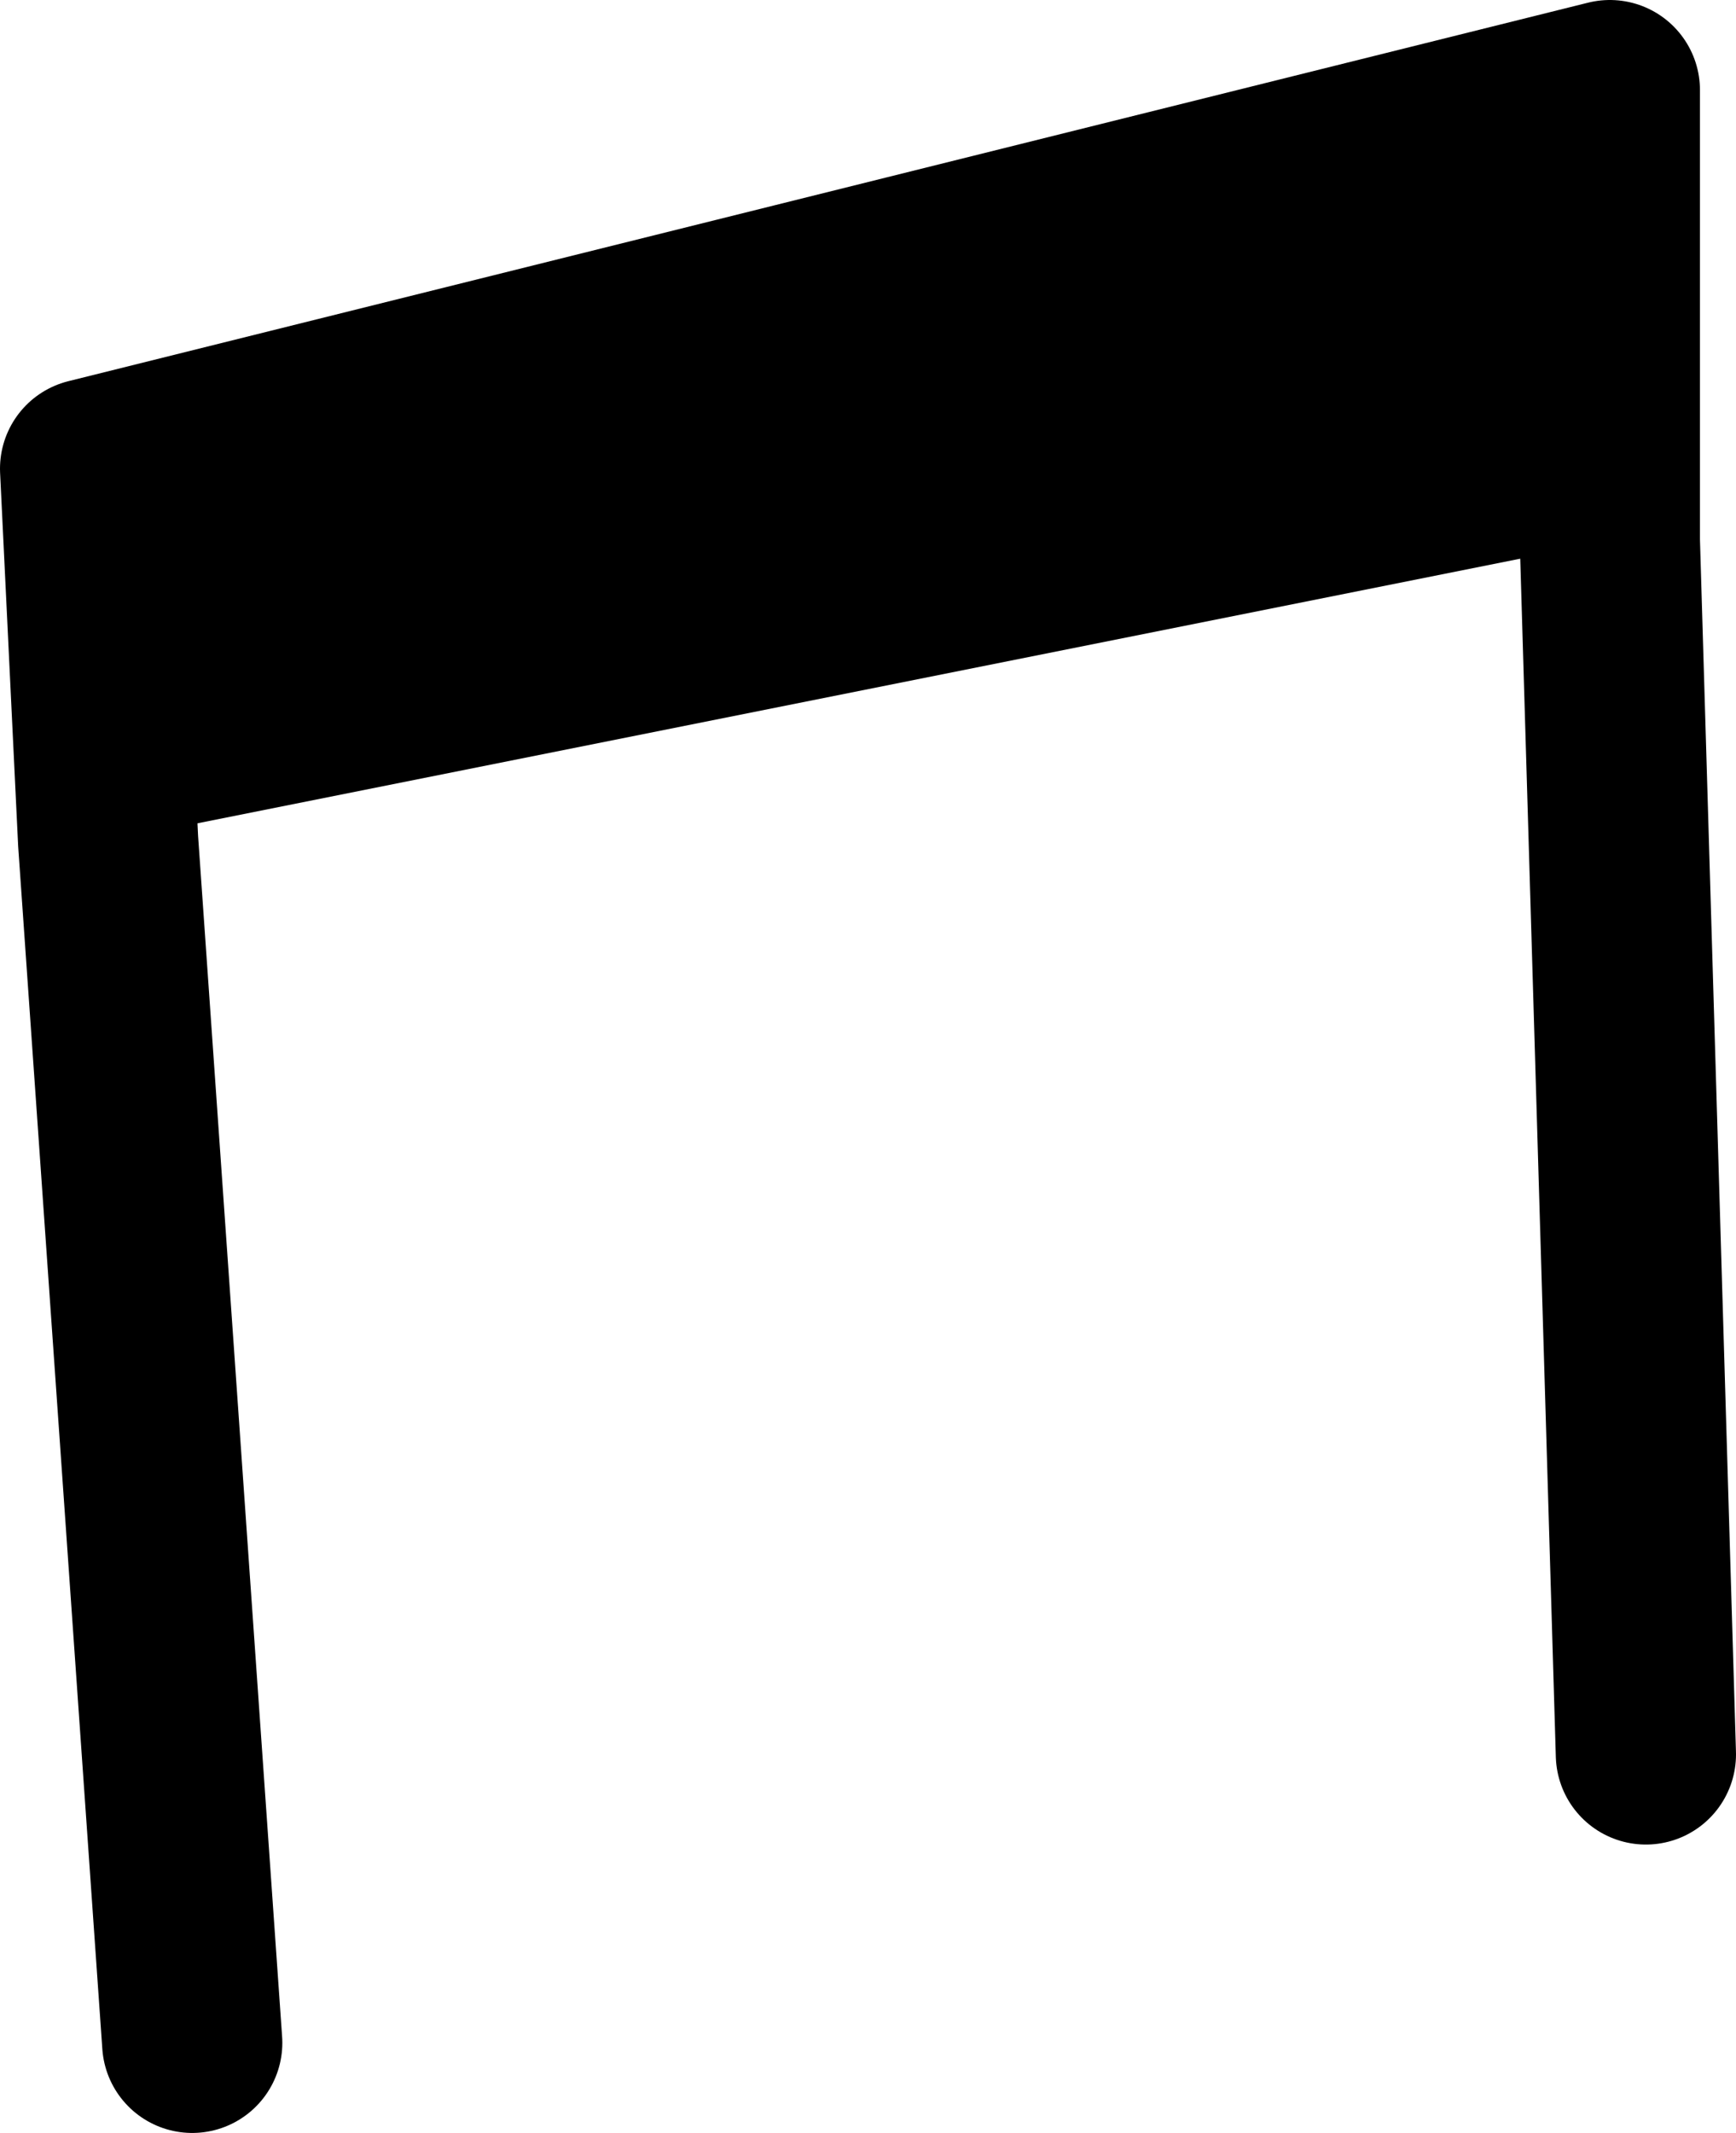 <?xml version="1.0" encoding="UTF-8" standalone="no"?>
<svg xmlns:xlink="http://www.w3.org/1999/xlink" height="17.75px" width="14.45px" xmlns="http://www.w3.org/2000/svg">
  <g transform="matrix(1.0, 0.0, 0.0, 1.0, 3.1, 10.7)">
    <path d="M-2.2 -3.7 L-2.35 -6.8 10.3 -9.95 10.3 -6.2 -2.2 -3.7" fill="#000000" fill-rule="evenodd" stroke="none"/>
    <path d="M10.3 -6.2 L10.3 -9.95 -2.35 -6.8 -2.2 -3.7 -1.5 6.3 M10.3 -6.2 L10.6 3.9" fill="none" stroke="#000000" stroke-linecap="round" stroke-linejoin="round" stroke-width="1.5"/>
  </g>
</svg>
